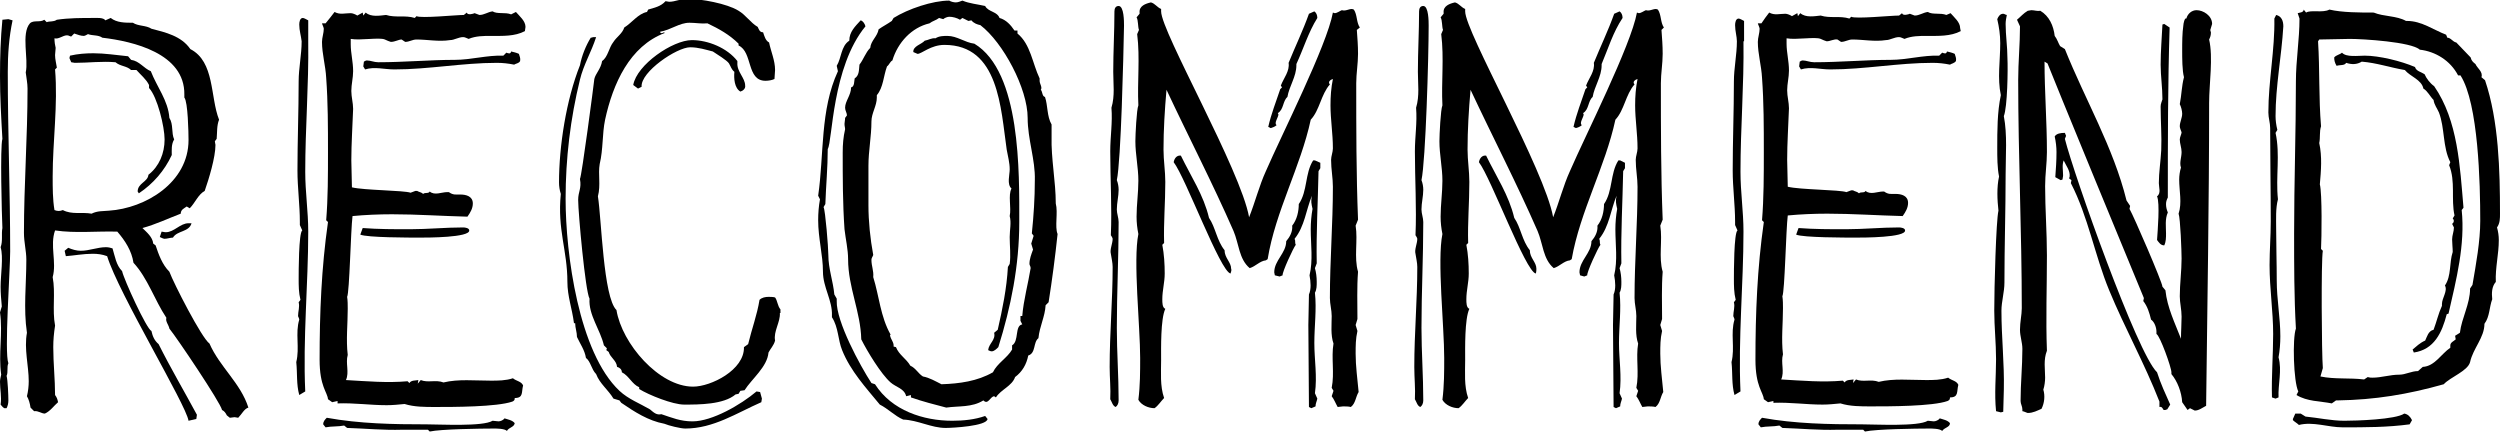 <?xml version="1.0" encoding="utf-8"?>
<!-- Generator: Adobe Illustrator 22.1.0, SVG Export Plug-In . SVG Version: 6.00 Build 0)  -->
<svg version="1.1" id="レイヤー_1" xmlns="http://www.w3.org/2000/svg" xmlns:xlink="http://www.w3.org/1999/xlink" x="0px"
	 y="0px" viewBox="0 0 417.7 72.1" style="enable-background:new 0 0 417.7 72.1;" xml:space="preserve">
<g>
	<path d="M2.1,3.4C1.5,6.2,1.3,9.1,1.3,12c0,10,0.4,20,0.4,30c0,3.2-1,16.9-0.3,18.7c-0.3,0.6,0,1.5-0.3,2.1
		c0.2,0.7,0.3,3.3,0.3,4.1c0,0.5-0.1,0.9-0.3,1.3H0.9c-0.3,0.1-0.6-0.4-0.8-0.6C0.3,66.3,0,65.1,0,63.8c0-0.4,0.1-0.8,0.2-1.2
		c-0.5-3.5,0.3-6.9-0.2-10.4l0.3-1c-0.1-1.1-0.2-2.2-0.2-3.3c0-1.9,0.5-5,0-6.6c0.4-1,0.1-2.2,0.3-3.2C0.3,36,0,24.5,0.4,23.2
		C0.2,19.7,0,16.2,0,12.7c0-3.1,0.1-6.3,0.4-9.4l1-0.1L2.1,3.4z M39.8,69.8l-0.6-0.1l-0.8,0.1l-0.5-0.4c-0.2-0.4-0.4-0.7-0.8-0.9
		c-0.3-1.3-7.5-12-8.8-13.6c-0.1-0.6-0.7-1.2-0.5-1.8c-2-3-3.1-6.6-5.5-9.2c-0.3-2-1.4-3.7-2.7-5.2c-3.5-0.1-7,0.3-10.4-0.2
		c-0.9,2.5,0.3,5.3-0.4,7.8c0.5,2.6-0.1,5.5,0.4,8.1C9,55.7,8.9,56.8,8.9,58c0,2.7,0.3,5.4,0.3,8c0.3,0.4,0.4,0.7,0.5,1.2
		c-0.7,0.6-1.3,1.5-2.2,1.9c-0.6,0-1.1-0.5-1.8-0.4l-0.6-0.6c-0.1-0.7-0.3-1.4-0.6-1.9c0.2-0.8,0.3-1.7,0.3-2.5
		c0-2.6-0.8-5.4-0.3-8.1c-0.6-4-0.1-8.1-0.1-12.2c0-1.5-0.4-2.9-0.4-4.5c0-8,0.6-16,0.6-24.1c0-0.9-0.2-1.8-0.3-2.7
		C4.8,9.9,3.5,5.6,5,3.9c0.6-0.6,1.7-0.1,2.4-0.6l0.4,0.4c0.5-0.2,1.1,0,1.7-0.4C11.5,3,13.6,3,15.7,3c0.4,0,1.6-0.1,1.9,0.4L18.5,3
		c1,0.8,2.4,0.8,3.7,0.8c0.9,0.6,2.2,0.4,3.1,1c2.3,0.6,5,1.2,6.5,3.4c4.1,2.1,3.3,8,4.8,11.8c-0.4,1-0.3,2.1-0.4,3.2l-0.3,0.4
		c0,0.2,0.1,0.5,0.1,0.6c0,2.1-1.1,5.7-1.8,7.7c-1.1,0.6-1.6,2-2.5,2.9l-0.5-0.3c-0.4,0.3-1,0.5-1,1.2c-2.1,0.8-4.2,1.8-6.4,2.4
		c0.7,0.7,1.7,1.5,1.8,2.6L26,41c0.5,1.5,1.1,3.2,2.3,4.4c0.7,1.9,5.4,11.1,6.7,12c1.7,3.9,5.2,6.6,6.5,10.7
		C40.8,68.3,40.4,69.2,39.8,69.8z M30.8,16.3v-0.5c0.1-6.9-8.6-8.9-13.7-9.5c-0.7-0.5-1.6-0.3-2.4-0.6C14.5,5.8,14.2,6,14,6
		c-0.5,0-1-0.2-1.6-0.4l-0.5,0.5c-0.2,0-0.4-0.2-0.7-0.2c-0.7,0-1.4,0.7-2.1,0.5C9.1,7,9.2,7.6,9.3,8C9.3,8.4,9.2,8.8,9.2,9.2
		c0,0.7,0.2,1.4,0.3,2.1l-0.3,0.3c0.5,5.9-0.4,12-0.4,17.9c0,1.9,0,3.8,0.3,5.6c0.5,0.2,0.9,0.2,1.4,0c1.5,0.8,3.2,0.3,4.8,0.6
		c1-0.5,1.9-0.4,2.9-0.5c6.1-0.4,13.3-4.7,13.3-11.8C31.5,22.2,31.4,17,30.8,16.3z M32.8,70l-1.3,0.3C31.1,67.6,19.8,49,17.9,42.8
		c-0.8-0.3-1.6-0.4-2.4-0.4c-1.6,0-3.1,0.3-4.5,0.4l-0.2-0.9l0.6-0.5c0.7,0.3,1.4,0.5,2.1,0.5c1.4,0,2.8-0.6,4.2-0.6
		c0.4,0,0.8,0.1,1.1,0.2c0.4,1.3,0.6,2.8,1.6,3.8c0.3,1.4,4.1,9.7,4.9,10c0.2,0.9,0.5,1.6,1.2,2.2c2,4,4.3,7.9,6.4,11.8L32.8,70z
		 M28.7,25.9c-1.2,2.6-3.1,4.8-5.5,6.4L23,32c0-1.4,1.7-1.6,1.8-2.8c1.8-1.4,2.7-3.6,2.7-5.9c0-2.1-1.2-7.1-2.6-8.6v-0.5
		c-0.5-1-1.4-1.7-2.1-2.5h-0.9c-0.7-0.7-1.8-0.6-2.6-1.3c-2.3-0.2-4.5,0.1-6.8,0.1l-0.6-0.1l-0.3-0.7l0.1-0.4
		c1.3-0.3,2.6-0.4,3.9-0.4c1.9,0,3.8,0.3,5.8,0.5l0.5,0.6c1.4,0.2,2.1,1.4,3.3,1.9c1,2.6,2.9,4.9,3.1,7.8c0.7,1.1,0.3,2.5,0.8,3.6
		C28.6,24.1,28.7,25.1,28.7,25.9z M32,37.3c-0.4,1.5-2.4,1.2-3.1,2.4c-0.4,0-1,0.2-1.4,0.2c-0.2,0-0.6-0.2-0.8-0.3l0.3-0.9
		c0.2,0,0.4,0.1,0.7,0.1c1.4,0,2.4-1.5,3.8-1.5L32,37.3z"/>
	<path d="M51.5,6.9c0.1,7.3-0.5,14.5-0.5,21.8c0,3.4,0.5,6.6,0.5,10c0,8.8-0.9,17.8-0.5,26.7l-1,0.6c-0.5-1.8-0.3-3.6-0.5-5.5
		c0.6-2.4-0.2-4.8,0.5-7.1c0-0.2-0.2-0.5-0.2-0.6c0-0.8,0.3-1.5,0.1-2.3l0.3-0.4c-0.3-1.2-0.3-2.4-0.3-3.5c0-1.1,0-7.7,0.6-8.1
		l-0.4-0.9v-0.5c0-2.9-0.4-5.7-0.4-8.6c0-5,0.2-9.9,0.2-14.9c0-2.2,0.5-4.5,0.5-6.7C50.3,6,50,5.1,50,4.1C50,3.7,50.1,3,50.6,3
		c0.2,0,0.7,0.3,0.9,0.4V6.9z M87.7,5.2C86,6.1,84,6,82,6c-1.2,0-2.5,0-3.7,0.5c-0.3-0.1-0.6-0.3-0.9-0.3c-0.8,0-1.5,0.5-2.2,0.5
		c-1.9,0.3-3.8-0.1-5.6-0.1c-0.7,0-1.2,0.4-1.9,0.4l-0.6-0.4C66.6,6.6,66,7,65.3,7c-0.1,0-0.8-0.3-1-0.4c-0.9-0.4-4.1,0.2-5.7-0.1
		v0.9c0,1.5,0.4,2.9,0.4,4.5c0,1.1-0.3,2.2-0.3,3.3c0,1,0.3,2,0.3,3c-0.1,2.9-0.3,5.8-0.3,8.6l0.1,4.5c2,0.5,8.7,0.5,9.8,0.9
		l0.8-0.3h0.3c0.3,0.2,0.7,0.2,1,0.5c0.3-0.3,0.9,0,1.1-0.4c0.8,0.7,2,0.1,2.9,0.1H75c0.7,0.5,1.1,0.4,1.9,0.4c1,0,2.1,0.3,2.1,1.5
		c0,0.8-0.4,1.5-0.9,2.2c-4.2-0.1-8.4-0.4-12.6-0.4c-2.2,0-4.5,0.1-6.6,0.3c-0.3,2.4-0.5,12.7-0.9,13.5c0.1,0.6,0.1,1.4,0.1,2
		c0,2.5-0.3,5.2,0,7.7c-0.4,1.4,0.3,2.9-0.3,4.2c3.5,0.2,6.9,0.5,10.3,0.2l0.3,0.3c0.3-0.5,1-0.4,1.5-0.5l-0.1,0.6l0.5-0.6
		c1.2,0.5,2.5-0.1,3.8,0.4c2.5-0.6,5.2-0.3,7.9-0.3c1.2,0,2.5,0,3.7-0.4c0.6,0.5,1.4,0.5,1.7,1.2c-0.3,1.1,0.1,2.1-1.4,2.1v0.1
		c0,0.3-0.2,0.4-0.4,0.5C83,68,75.7,68,72.7,68c-1.7,0-3.5,0-5.1-0.5c-1,0.1-2,0.2-3,0.2c-2.7,0-5.4-0.4-8.2-0.3V67l-0.9,0.2
		l-0.7-0.5c-0.1-1.2-1.4-2.1-1.4-6.6c0-7.8,0.3-15.3,1.4-23l-0.3-0.3c0.3-3.7,0.3-7.6,0.3-11.4c0-4.2,0-8.3-0.3-12.4
		c-0.1-2-0.7-4-0.7-6c0-0.7,0.3-1.5,0.3-2.2c0-0.2-0.3-0.8-0.3-0.9h0.6C55,3.2,55.5,2.5,55.9,2c0.9,0.5,1.7,0.2,2.7,0.2
		c0.3,0,0.8,0.2,1.1,0.4l0.9-0.5l0.1,0.5l0.4-0.5c0.9,0.8,2.4,0.5,3.4,0.4c1.6,0.5,3.2,0,4.8,0.5l0.3-0.3c0.7,0.4,6.6-0.2,7.9-0.2
		l0.5-0.4c0.1,0.5,1.1,0.2,1.3,0.1l0.8,0.3c0.8,0,1.4-0.5,2.2-0.6c0.8,0.5,2.1,0.1,3.1,0.5L86.2,2c0.6,0.7,1.6,1.5,1.6,2.5L87.7,5.2
		z M84.7,72c-0.4-0.4-1.7-0.4-2.2-0.4c-2.2,0-8.9,0.1-10.7,0.5l-0.3-0.3h-4.3c-3.1,0.1-6.1-0.2-9.2-0.3l-0.5-0.4
		c-1,0.2-2.1,0.1-3.1,0.3L54,70.9c0-0.5,0.3-0.8,0.6-1.1c5.5,1,11.1,1.1,16.7,1.1c2.2,0,9.4,0.4,11-0.6l1,0.1c0.3,0,0.8-0.2,1-0.5
		c0.6,0.2,1.3,0.3,1.7,0.8C85.9,71.4,85,71.4,84.7,72z M70.2,39.7c-1.7,0-8.9,0-10-0.5l0.4-1.1c2.6,0.2,5.2,0.2,7.9,0.2
		c3,0,5.9-0.3,8.9-0.3c0.3,0,1,0.1,1,0.5C78.5,39.7,71.4,39.7,70.2,39.7z M85.9,10.8c-1-0.2-1.9-0.3-2.9-0.3
		c-5.7,0-11.4,1.1-17.1,1.1c-1.7,0-3.3-0.5-4.9,0l-0.3-0.5l0.1-0.8c0.2-0.1,0.3-0.2,0.5-0.2c0.6,0,1.2,0.3,1.9,0.3
		c4.3,0,8.6-0.4,12.8-0.4c2.7,0,5.4-0.8,8.1-0.7l0.5-0.5c0.3,0.1,0.7,0.3,0.8-0.2c0.4,0.1,0.9,0.2,1.3,0.4c0.1,0.4,0.3,0.7,0.2,1.2
		C86.7,10.6,86.2,10.6,85.9,10.8z"/>
	<path d="M127.3,66.6l-0.1,0.6c-4.1,1.8-8,4.4-12.7,4.4c-0.8,0-2.8-0.5-3.5-0.8c-2.7-0.5-5-2-7.2-3.5l-0.3-0.4l-1-0.3
		c-0.9-1.5-2.3-2.5-2.9-4.1c-0.8-0.8-0.9-2.1-1.7-2.7c-0.2-1.3-1-2.4-1.5-3.5c0-0.8-0.3-1.5-0.3-2.3L95.9,54
		c-0.3-2.4-1.1-4.5-1.1-6.9c0-5.3-1.7-8.7-1.1-14.7c-0.2-0.6-0.3-1.3-0.3-1.9c0-6.1,1.2-13.8,3.5-19.6c0.3-1.6,1-3.3,1.8-4.6
		c0.2,0,0.3-0.1,0.5-0.1h0.4c-0.8,2.5-2.1,4.6-2.7,7.1c-1.6,6.5-2.4,13.2-2.4,19.9c0,9.2,2.2,25.7,9,32.1c1.5,1.4,3.4,2.1,5.1,3.1
		c0.6,0.5,1.1,1,1.9,0.8c1.8,0.6,3.2,1.2,5.2,1.2c3.3,0,8.1-2.8,10.7-5l0.6,0.1L127.3,66.6z M130.3,52.3c0.1,1.5-1.1,3.1-0.8,4.6
		c-0.2,0.8-0.8,1.4-1.1,2c-0.2,2.4-2.8,4.4-4,6.3l-0.7,0.1l-0.3,0.5l-0.5,0.1c-2,1.7-6.1,1.7-8.6,1.7c-1.9,0-5.9-1.6-7.5-2.6v-0.3
		c-1.2-0.5-1.7-1.9-2.9-2.5c0-0.5-0.4-0.8-0.8-0.9c-0.1-1.1-1.1-1.5-1.4-2.5l-0.4-0.3l0.1-0.3l-0.5-0.5c-0.6-2.6-2.6-5.1-2.4-7.8
		c-0.7-1.2-1.9-14.4-1.9-16.5c0-1.4,0.6-1.9,0.3-3.5c0.3-0.5,2.3-15.7,2.4-16.7c0.2-0.9,1.1-1.7,1.3-3c1-0.7,1.1-2.2,1.9-3.2
		c0.5-0.8,1.5-1.4,1.8-2.4c1.3-0.8,2.3-2.3,3.8-2.6l0.2-0.4c1-0.3,2.1-0.5,2.9-1.4c0.2,0,0.4,0.1,0.6,0.1c1,0,1.9-0.5,3-0.5
		c2.3,0,6.7,0.8,8.6,2c1.2,0.7,2,2,3.2,2.7c0.2,0.4,0.3,0.9,0.9,0.9c0.2,0.6,0.4,1.4,1,1.7c0.3,1.5,1,3,1,4.6l-0.1,1.5
		c-0.4,0.2-1,0.3-1.5,0.3c-3.2,0-2.1-4.8-4.5-5.9V7.3c-1.5-1.5-3.3-2.5-5.2-3.4c-1,0.1-2-0.1-3-0.1c-1.7,0-3.1,1.2-4.9,1.5
		c0,0.4,0.5,0.2,0.6,0.1l0.2,0.1c-5.9,2.2-8.7,8.5-10,14.5c-0.5,2.4-0.3,4.9-0.9,7.4c-0.3,1.7,0.2,3.5-0.3,5.4
		c0.6,3.7,0.9,16.9,3.1,19c0.9,5.6,7.1,12.8,12.8,12.8c3,0,8.6-2.8,8.5-6.6l0.7-0.5c0.6-2.5,1.5-4.9,1.9-7.4c0.4-0.4,1-0.5,1.5-0.5
		c0.3,0,0.8,0,1.1,0.1c0.4,0.5,0.4,1.4,0.9,2V52.3z M123.7,15.3c-1-0.6-1.1-2.2-1-3.3c-0.5-0.4-0.6-0.9-0.9-1.4
		c-0.3-0.5-2.1-1.6-2.7-2c-1.2-0.3-2.4-0.7-3.8-0.7c-2.2,0-8.3,4.1-8.1,6.6l-0.6,0.3l-0.8-0.6c0.6-3.4,6.6-7.5,9.8-7.5
		c2.7,0,5.9,1.3,7.6,3.5v0.3c-0.1,1.5,1.3,2.5,1.3,3.8C124.6,14.8,124.1,15.2,123.7,15.3z"/>
	<path d="M165,70c-0.1,1.2-5.9,1.5-7,1.5c-2.4,0-4.6-1.3-7.1-1.4c-1.4-0.6-2.5-1.8-3.9-2.5c-2.3-2.8-4.9-5.6-6.3-9.1
		c-0.7-1.7-0.6-3.8-1.7-5.5v-0.3c0.1-2.5-1.5-4.7-1.5-7.3c0-2.8-0.8-5.6-0.8-8.6c0-1.2,0.1-2.4,0.3-3.5l-0.3-0.6
		c1-6.9,0.3-14.3,3.3-20.8l-0.2-0.9c0.8-1.3,0.7-3.3,2.1-4.2c0-1.5,1-2.4,1.9-3.4c0.4,0.1,0.7,0.6,0.8,1c-5.6,6.8-5.5,19.2-6.3,20.5
		c0,3.1-0.3,6.2-0.4,9.2l-0.3,0.5c0.3,0.5,0.8,6.8,0.8,8c0,2.3,0.8,4.4,1,6.6l0.4,0.7v0.4c-0.1,3.4,3.9,10.8,5.8,13.7l0.6,0.2
		c2.8,4.4,8.1,6.1,12.9,6.1c1.9,0,3.8-0.2,5.5-0.8L165,70z M176.7,39.1c-0.4,3.8-0.9,7.6-1.5,11.4l-0.5,0.5c-0.1,1.9-1,3.5-1.2,5.5
		c-0.9,0.7-0.4,2.5-1.7,2.9c-0.3,1.5-1,2.7-2.2,3.6c-0.5,1.5-2.4,2.1-3.2,3.4l-0.3-0.2c-0.7,0.1-1,1.5-1.8,0.7
		c-1.9,1.2-4.1,0.9-6.2,1.2c-1.9-0.5-3.9-1-5.9-1.7V66l-0.8,0.2c-0.3-1.3-1.7-1.5-2.6-2.3c-1.6-1.4-3.9-5.2-4.9-7.2
		c-0.1-4.6-2.2-8.7-2.2-13.4c0-1.6-0.4-3.3-0.6-5c-0.3-4.3-0.3-8.6-0.3-12.8c0-1.4,0.1-2.6,0.4-3.9c0-0.3-0.1-0.5-0.1-0.9
		c0-0.3,0.1-0.6,0.1-1l0.3-0.4c0-0.5-0.3-0.8-0.3-1.3c0-1.1,1-2.1,1-3.4c0.6-0.1,0.5-1.1,0.6-1.5c0.8-0.5,0.7-1.5,0.8-2.3
		c0.7-0.9,1-2,1.8-2.8c0.1-1.2,1.2-1.9,1.4-3.1c0.7-0.5,1.5-0.9,2.2-1.4l0.3-0.5c2.4-1.5,6.5-2.9,9.3-2.9c0.3,0.2,0.8,0.3,1.1,0.3
		c0.4,0,0.8-0.2,1.1-0.3c1.2,0.5,2.5,0.6,3.8,0.9c0.5,1,2,0.9,2.4,2c1.1,0.3,1.9,1.2,2.5,2.1h0.5v0.5c2.2,1.8,2.5,5,3.7,7.5v0.4
		c0,0.5,0.5,1.1,0.2,1.5c0.3,0.3,0.2,1.1,0.7,1.2c0.5,1.5,0.3,3.2,1.1,4.6v2c-0.1,3.7,0.7,7.5,0.7,11.2
		C176.8,35.5,176.2,37.9,176.7,39.1z M171.7,19.7c0-4.9-4.1-12.6-7.9-15.5c-0.5-0.1-1.1-0.3-1.5-0.8l-0.5,0.1l-1-0.5l-0.4,0.3
		c-0.5-0.3-1.2-0.5-1.8-0.5c-0.3,0-0.8,0.2-1,0.4l-0.7-0.2c-0.5,0.4-1.1,0.5-1.6,0.9c-3,0.7-5.3,3.2-6.2,6.2c-0.4,0.2-0.5,0.7-0.9,1
		c-0.6,1.6-0.6,3.5-1.7,4.8v0.4c0,1.4-0.9,2.6-0.9,4c0,2.5-0.5,4.9-0.5,7.4v6.6c0,2.7,0.3,5.6,0.8,8.3c-0.1,0.3-0.3,0.5-0.3,0.8
		c0,1.1,0.4,1.8,0.3,2.9c1,3.2,1.2,6.6,2.9,9.6l-0.1,0.1c0.1,0.7,0.7,1.2,0.6,1.9l0.4,0.1c0.5,1.3,1.7,1.9,2.4,3.1
		c0.9,0.4,1.3,1.3,2.1,1.8c1.1,0.2,2.1,0.8,3.1,1.3c3-0.1,6-0.5,8.6-2c0.7-1.5,2.4-2.4,3.2-3.8v-0.4v-0.3c1.2-0.7,0.4-3.3,1.7-3.5
		l-0.3-0.6v-0.8h0.3c0.2-2.6,1-5.5,1.4-8c0-0.3-0.2-0.5-0.2-0.7c0-0.8,0.3-1.6,0.6-2.4l-0.3-1l0.4-1.3l-0.3-0.4
		c0.3-2.9,0.5-5.9,0.5-8.9C173,26.7,171.7,23.3,171.7,19.7z M166.8,58c-0.3,0.3-0.7,0.7-1.1,0.7c-0.2,0-0.4-0.1-0.6-0.2
		c0.1-1.1,1.3-1.7,1-2.9l0.6-0.5c0.8-3.5,1.5-6.9,1.7-10.5l0.3-0.5c0.2-1.5,0-3,0-4.5c0-1.2,0.3-2.4,0-3.5c0.3-1.4-0.3-3.5,0.3-4.6
		c-0.8-0.7-0.3-2.3-0.3-3.2c0-1.1-0.3-2.2-0.5-3.3c-1-6.9-1.3-17.5-10.4-17.5c-2.3,0-3.8,1.5-4.5,1.5l-0.7-0.3
		c-0.1-1,1.4-1.3,1.9-1.9c0.6-0.1,1.2-0.5,1.8-0.4c0.6-0.4,1.4-0.4,2-0.4c1.6,0,2.9,1.1,4.5,1.3c7.8,4.7,7.5,21.6,7.5,29.8
		C170.3,44.4,168.9,51.3,166.8,58z"/>
	<path d="M186.6,30.1c0.2,0.5,0.3,1.1,0.3,1.6c0,1.1-0.3,2.2-0.3,3.3c0,0.7,0.3,1.4,0.3,2.1c0,5.9-0.3,11.8-0.3,17.7
		c0,4,0.3,8,0.3,12.1c0,0.5-0.2,0.9-0.5,1.1c-0.5-0.2-0.6-0.8-0.9-1.3c0.1-1.8-0.1-3.5-0.1-5.4c0-5.6,0.5-11.1,0.5-16.7
		c0-0.7-0.2-1.5-0.3-2.2c-0.2-0.7,0.3-1.7,0.3-2.5c0-0.1-0.2-0.5-0.3-0.6c0.2-4.6-0.1-9.4-0.1-14c0-2.5,0.4-4.8,0.2-7.3
		c0.6-2,0.3-4,0.3-6c0-3.4,0.2-6.7,0.2-10.1c0-0.5,0.2-0.9,0.7-0.9c0.9,0,0.9,2.6,0.9,3.3C187.7,9.5,187.3,26.8,186.6,30.1z
		 M226.7,5c0.1,1.4,0.2,2.6,0.2,4c0,1.6-0.3,3.3-0.3,4.9c0,7.6,0,15.2,0.3,22.8l-0.4,1c0.4,2.5-0.3,5.3,0.4,7.7
		c-0.2,2.6-0.1,5.3-0.1,7.9l-0.3,1l0.3,1c-0.3,1.3-0.3,2.5-0.3,3.8c0,2.1,0.3,4.2,0.5,6.4c-0.5,0.8-0.5,1.9-1.3,2.5
		c-0.4-0.1-0.9-0.1-1.3-0.1c-0.3,0-0.6,0.1-0.9,0.1c-0.3-0.5-0.6-1.3-1-1.8l0.3-0.9l-0.3-0.5c0.5-2.5-0.1-5,0.3-7.4
		c-0.5-1.4-0.3-3.2-0.3-4.6c0-1-0.3-2-0.3-3c0-6.2,0.5-12.4,0.5-18.6c0-1.5-0.3-2.9-0.3-4.5c0-0.6,0.3-1.3,0.3-1.9
		c0-2.5-0.4-4.8-0.4-7.2c0-1.5,0.1-2.9,0.4-4.4c-0.4,0.1-0.9,0.5-0.5,0.9c-1.5,1.7-1.7,4.3-3.2,5.9c-1.7,7.9-5.9,15.3-7.2,23.3
		l-0.3,0.2c-1,0.1-1.7,1-2.7,1.3c-1.8-1.5-1.8-4.1-2.7-6.2c-3.5-8-7.5-15.7-11.2-23.6c-0.3,3.4-0.5,6.7-0.5,10
		c0,1.8,0.3,3.6,0.3,5.4c0,3.5-0.3,6.8-0.2,10.2l-0.3,0.3c0.3,1.6,0.4,3.2,0.4,4.8c0,1.5-0.4,2.8-0.4,4.3c0,0.6,0,1.4,0.5,1.6
		c-0.8,1.7-0.7,6.6-0.7,8.6s-0.2,4.3,0.5,6.3c-0.5,0.5-1,1.3-1.6,1.7c-1,0-2.2-0.5-2.7-1.4c0.3-2.4,0.3-4.7,0.3-7
		c0-5.3-1.2-16.3-0.3-20.7c-0.2-1-0.3-1.9-0.3-2.9c0-2,0.3-4,0.3-6c0-2.2-0.5-4.4-0.5-6.6c0-1,0.2-5.3,0.5-6
		c-0.2-3.9,0.3-7.9-0.2-11.9l0.3-0.7c-0.2-0.5-0.1-1.6-0.4-2.1l0.5-0.6V2.1c-0.1-1.1,1-1.5,1.9-1.7c0.7,0.2,1,0.8,1.7,1.1v0.4
		c0,3.4,13.3,26.5,14.7,34.4c1-2.5,1.7-5.3,2.8-7.7c2.6-6,10.2-21,11.2-26.5l0.3,0.1c0.4,0,0.9-0.4,1.2-0.5c0.6,0.2,1.1-0.2,1.7-0.2
		l0.3,0.1c0.6,0.9,0.4,2.1,1,3L226.7,5z M205.6,45.7c-1.7-0.3-7.5-16-9.5-18.6c0.1-0.6,0.5-1.2,1.2-1.1c1.7,3.5,3.8,6.6,4.7,10.4
		c1.1,1.6,1.3,3.8,2.6,5.4c0,1.3,1.1,2,1.1,3.1C205.8,45.1,205.7,45.4,205.6,45.7z M216.6,10.7v0.2c0,1.9-1.2,3.5-1.5,5.3
		c-0.8,0.7-0.6,2.1-1.6,2.7l0.1,0.2c0,0.5-0.8,1.5-0.3,1.8c-0.3,0.3-0.7,0.4-1,0.5l-0.4-0.2c0.5-2.2,1.3-4.2,2-6.3l0.3-0.3l-0.2-0.3
		c0.5-1.3,1.5-2.4,1.3-3.8c1.1-2.7,2.4-5.4,3.4-8.2l0.9-0.4c0.3,0.2,0.5,0.6,0.5,1.1C218.6,5.4,217.8,8.1,216.6,10.7z M220.6,27.2
		v0.9l-0.3,0.5c-0.1,5.2-0.4,10.3-0.3,15.4l-0.3,0.8c0.2,0.7,0.3,1.5,0.3,2.3c0,0.6,0,1.3-0.3,1.8c0.3,2.8-0.1,5.6-0.1,8.4
		s0.5,5.6,0.1,8.4l0.4,0.9c-0.1,0.5-0.3,0.8-0.3,1.3l-0.7,0.3l-0.4-0.2l-0.1-13.7l0.1-5.1c0.4-0.9,0.3-2.1,0.1-3.2
		c0.6-2.5,0.2-5.1,0.2-7.7c0-1.1,0.1-2.3,0.3-3.4c-0.2-0.9-0.3-1.3-0.1-2.2c-1,2.4-1.2,5.1-2.9,7.2c0.2,0.4,0,0.6,0.2,1
		c-0.4,0.5-2.3,4.6-2.2,5.1l-0.5,0.2L213,46l-0.1-0.5c0-2,2-3.2,2-5.2c0.6-0.7,1.1-1.6,1-2.6c0.8-1,1.1-2.4,1.1-3.6
		c1.5-2.2,1-5.1,2.4-7.3h0.3L220.6,27.2z"/>
	<path d="M237.5,30.1c0.2,0.5,0.3,1.1,0.3,1.6c0,1.1-0.3,2.2-0.3,3.3c0,0.7,0.3,1.4,0.3,2.1c0,5.9-0.3,11.8-0.3,17.7
		c0,4,0.3,8,0.3,12.1c0,0.5-0.2,0.9-0.5,1.1c-0.5-0.2-0.6-0.8-0.9-1.3c0.1-1.8-0.1-3.5-0.1-5.4c0-5.6,0.5-11.1,0.5-16.7
		c0-0.7-0.2-1.5-0.3-2.2c-0.2-0.7,0.3-1.7,0.3-2.5c0-0.1-0.2-0.5-0.3-0.6c0.2-4.6-0.1-9.4-0.1-14c0-2.5,0.4-4.8,0.2-7.3
		c0.6-2,0.3-4,0.3-6c0-3.4,0.2-6.7,0.2-10.1c0-0.5,0.2-0.9,0.7-0.9c0.9,0,0.9,2.6,0.9,3.3C238.7,9.5,238.2,26.8,237.5,30.1z
		 M277.6,5c0.1,1.4,0.2,2.6,0.2,4c0,1.6-0.3,3.3-0.3,4.9c0,7.6,0,15.2,0.3,22.8l-0.4,1c0.4,2.5-0.3,5.3,0.4,7.7
		c-0.2,2.6-0.1,5.3-0.1,7.9l-0.3,1l0.3,1c-0.3,1.3-0.3,2.5-0.3,3.8c0,2.1,0.3,4.2,0.5,6.4c-0.5,0.8-0.5,1.9-1.3,2.5
		c-0.4-0.1-0.9-0.1-1.3-0.1c-0.3,0-0.6,0.1-0.9,0.1c-0.3-0.5-0.6-1.3-1-1.8l0.3-0.9l-0.3-0.5c0.5-2.5-0.1-5,0.3-7.4
		c-0.5-1.4-0.3-3.2-0.3-4.6c0-1-0.3-2-0.3-3c0-6.2,0.5-12.4,0.5-18.6c0-1.5-0.3-2.9-0.3-4.5c0-0.6,0.3-1.3,0.3-1.9
		c0-2.5-0.4-4.8-0.4-7.2c0-1.5,0.1-2.9,0.4-4.4c-0.4,0.1-0.9,0.5-0.5,0.9c-1.5,1.7-1.7,4.3-3.2,5.9c-1.7,7.9-5.9,15.3-7.3,23.3
		l-0.3,0.2c-1,0.1-1.7,1-2.7,1.3c-1.8-1.5-1.8-4.1-2.7-6.2c-3.5-8-7.5-15.7-11.2-23.6c-0.3,3.4-0.5,6.7-0.5,10
		c0,1.8,0.3,3.6,0.3,5.4c0,3.5-0.3,6.8-0.2,10.2l-0.3,0.3c0.3,1.6,0.4,3.2,0.4,4.8c0,1.5-0.4,2.8-0.4,4.3c0,0.6,0,1.4,0.5,1.6
		c-0.8,1.7-0.7,6.6-0.7,8.6s-0.2,4.3,0.5,6.3c-0.5,0.5-1,1.3-1.6,1.7c-1,0-2.2-0.5-2.7-1.4c0.3-2.4,0.3-4.7,0.3-7
		c0-5.3-1.2-16.3-0.3-20.7c-0.2-1-0.3-1.9-0.3-2.9c0-2,0.3-4,0.3-6c0-2.2-0.5-4.4-0.5-6.6c0-1,0.2-5.3,0.5-6
		c-0.2-3.9,0.3-7.9-0.2-11.9l0.3-0.7c-0.2-0.5-0.1-1.6-0.4-2.1l0.5-0.6V2.1c-0.1-1.1,1-1.5,1.9-1.7c0.7,0.2,1,0.8,1.7,1.1v0.4
		c0,3.4,13.3,26.5,14.7,34.4c1-2.5,1.7-5.3,2.8-7.7c2.6-6,10.2-21,11.2-26.5l0.3,0.1c0.4,0,0.9-0.4,1.2-0.5c0.6,0.2,1.1-0.2,1.7-0.2
		l0.3,0.1c0.6,0.9,0.4,2.1,1,3L277.6,5z M256.6,45.7c-1.7-0.3-7.5-16-9.5-18.6c0.1-0.6,0.5-1.2,1.2-1.1c1.7,3.5,3.8,6.6,4.7,10.4
		c1.1,1.6,1.3,3.8,2.6,5.4c0,1.3,1.1,2,1.1,3.1C256.7,45.1,256.7,45.4,256.6,45.7z M267.6,10.7v0.2c0,1.9-1.2,3.5-1.5,5.3
		c-0.8,0.7-0.6,2.1-1.6,2.7l0.1,0.2c0,0.5-0.8,1.5-0.3,1.8c-0.3,0.3-0.7,0.4-1,0.5l-0.4-0.2c0.5-2.2,1.3-4.2,2-6.3l0.3-0.3l-0.2-0.3
		c0.5-1.3,1.5-2.4,1.3-3.8c1.1-2.7,2.4-5.4,3.4-8.2l0.9-0.4c0.3,0.2,0.5,0.6,0.5,1.1C269.5,5.4,268.7,8.1,267.6,10.7z M271.5,27.2
		v0.9l-0.3,0.5c-0.1,5.2-0.4,10.3-0.3,15.4l-0.3,0.8c0.2,0.7,0.3,1.5,0.3,2.3c0,0.6,0,1.3-0.3,1.8c0.3,2.8-0.1,5.6-0.1,8.4
		s0.5,5.6,0.1,8.4l0.4,0.9c-0.1,0.5-0.3,0.8-0.3,1.3l-0.7,0.3l-0.4-0.2l-0.1-13.7l0.1-5.1c0.4-0.9,0.3-2.1,0.1-3.2
		c0.6-2.5,0.2-5.1,0.2-7.7c0-1.1,0.1-2.3,0.3-3.4c-0.2-0.9-0.3-1.3-0.1-2.2c-1,2.4-1.2,5.1-2.9,7.2c0.2,0.4,0,0.6,0.2,1
		c-0.4,0.5-2.3,4.6-2.2,5.1l-0.5,0.2l-0.7-0.2l-0.1-0.5c0-2,2-3.2,2-5.2c0.6-0.7,1.1-1.6,1-2.6c0.8-1,1.1-2.4,1.1-3.6
		c1.5-2.2,1-5.1,2.4-7.3h0.3L271.5,27.2z"/>
	<path d="M291.3,6.9c0.1,7.3-0.5,14.5-0.5,21.8c0,3.4,0.5,6.6,0.5,10c0,8.8-0.9,17.8-0.5,26.7l-1,0.6c-0.5-1.8-0.3-3.6-0.5-5.5
		c0.6-2.4-0.2-4.8,0.5-7.1c0-0.2-0.2-0.5-0.2-0.6c0-0.8,0.3-1.5,0.1-2.3l0.3-0.4c-0.3-1.2-0.3-2.4-0.3-3.5c0-1.1,0-7.7,0.6-8.1
		l-0.4-0.9v-0.5c0-2.9-0.4-5.7-0.4-8.6c0-5,0.2-9.9,0.2-14.9c0-2.2,0.5-4.5,0.5-6.7c0-0.8-0.3-1.7-0.3-2.7c0-0.4,0.1-1.1,0.6-1.1
		c0.2,0,0.7,0.3,0.9,0.4V6.9z M327.6,5.2c-1.7,0.9-3.8,0.8-5.7,0.8c-1.2,0-2.5,0-3.7,0.5c-0.3-0.1-0.6-0.3-0.9-0.3
		c-0.8,0-1.5,0.5-2.2,0.5c-1.9,0.3-3.8-0.1-5.6-0.1c-0.7,0-1.2,0.4-1.9,0.4l-0.6-0.4c-0.6-0.1-1.2,0.3-1.8,0.3c-0.1,0-0.8-0.3-1-0.4
		c-0.9-0.4-4.1,0.2-5.7-0.1v0.9c0,1.5,0.4,2.9,0.4,4.5c0,1.1-0.3,2.2-0.3,3.3c0,1,0.3,2,0.3,3c-0.1,2.9-0.3,5.8-0.3,8.6l0.1,4.5
		c2,0.5,8.7,0.5,9.8,0.9l0.8-0.3h0.3c0.3,0.2,0.7,0.2,1,0.5c0.3-0.3,0.9,0,1.1-0.4c0.8,0.7,2,0.1,2.9,0.1h0.2
		c0.7,0.5,1.1,0.4,1.9,0.4c1,0,2.1,0.3,2.1,1.5c0,0.8-0.4,1.5-0.9,2.2c-4.2-0.1-8.4-0.4-12.6-0.4c-2.2,0-4.5,0.1-6.6,0.3
		c-0.3,2.4-0.5,12.7-0.9,13.5c0.1,0.6,0.1,1.4,0.1,2c0,2.5-0.3,5.2,0,7.7c-0.4,1.4,0.3,2.9-0.3,4.2c3.5,0.2,6.9,0.5,10.3,0.2
		l0.3,0.3c0.3-0.5,1-0.4,1.5-0.5l-0.1,0.6l0.5-0.6c1.2,0.5,2.5-0.1,3.8,0.4c2.5-0.6,5.2-0.3,7.9-0.3c1.2,0,2.5,0,3.7-0.4
		c0.6,0.5,1.4,0.5,1.7,1.2c-0.3,1.1,0.1,2.1-1.4,2.1v0.1c0,0.3-0.2,0.4-0.4,0.5c-2.5,0.9-9.8,0.9-12.8,0.9c-1.7,0-3.5,0-5.1-0.5
		c-1,0.1-2,0.2-3,0.2c-2.7,0-5.4-0.4-8.2-0.3V67l-0.9,0.2l-0.7-0.5c-0.1-1.2-1.4-2.1-1.4-6.6c0-7.8,0.3-15.3,1.4-23l-0.3-0.3
		c0.3-3.7,0.3-7.6,0.3-11.4c0-4.2,0-8.3-0.3-12.4c-0.1-2-0.7-4-0.7-6c0-0.7,0.3-1.5,0.3-2.2c0-0.2-0.3-0.8-0.3-0.9h0.6
		c0.4-0.6,0.9-1.3,1.3-1.8c0.9,0.5,1.7,0.2,2.7,0.2c0.3,0,0.8,0.2,1.1,0.4l0.9-0.5l0.1,0.5l0.4-0.5c0.9,0.8,2.4,0.5,3.4,0.4
		c1.6,0.5,3.2,0,4.8,0.5l0.3-0.3c0.7,0.4,6.6-0.2,8-0.2l0.5-0.4c0.1,0.5,1.1,0.2,1.3,0.1l0.8,0.3c0.8,0,1.4-0.5,2.2-0.6
		c0.8,0.5,2.1,0.1,3.1,0.5l0.7-0.3c0.6,0.7,1.6,1.5,1.6,2.5L327.6,5.2z M324.5,72c-0.4-0.4-1.7-0.4-2.2-0.4c-2.2,0-8.9,0.1-10.7,0.5
		l-0.3-0.3h-4.3c-3.1,0.1-6.1-0.2-9.2-0.3l-0.5-0.4c-1,0.2-2.1,0.1-3.1,0.3l-0.4-0.5c0-0.5,0.3-0.8,0.6-1.1c5.5,1,11.1,1.1,16.7,1.1
		c2.2,0,9.4,0.4,11-0.6l1,0.1c0.3,0,0.8-0.2,1-0.5c0.6,0.2,1.3,0.3,1.7,0.8C325.8,71.4,324.9,71.4,324.5,72z M310.1,39.7
		c-1.7,0-8.9,0-10-0.5l0.4-1.1c2.6,0.2,5.2,0.2,7.9,0.2c3,0,5.9-0.3,8.9-0.3c0.3,0,1,0.1,1,0.5C318.4,39.7,311.3,39.7,310.1,39.7z
		 M325.8,10.8c-1-0.2-1.9-0.3-2.9-0.3c-5.7,0-11.4,1.1-17.1,1.1c-1.7,0-3.3-0.5-4.9,0l-0.3-0.5l0.1-0.8c0.2-0.1,0.3-0.2,0.5-0.2
		c0.6,0,1.2,0.3,1.9,0.3c4.3,0,8.6-0.4,12.8-0.4c2.7,0,5.4-0.8,8.1-0.7l0.5-0.5c0.3,0.1,0.7,0.3,0.8-0.2c0.4,0.1,0.9,0.2,1.3,0.4
		c0.1,0.4,0.3,0.7,0.2,1.2C326.5,10.6,326.1,10.6,325.8,10.8z"/>
	<path d="M334.8,19.4c0.6,3.1,0.3,6.6,0.3,9.7c0,6-0.2,12.1-0.2,18.1c0,1.6-0.5,3.2-0.5,4.7c0,4.5,0.5,8.8,0.4,13.2l-0.1,3.7
		l-0.4,0.1l-0.8-0.2c-0.3-2.9,0-5.8,0-8.7c0-2.7-0.3-5.4-0.3-8.1c0-3.8,0.3-15,0.7-16.7c-0.2-1.8-0.3-3.9,0.1-5.7
		c-0.3-1.5-0.3-3.2-0.3-4.8c0-2.8,0-6,0.6-8.8c-0.6-2.8-0.1-5.8-0.1-8.7c0-1.4-0.2-2.7-0.5-4c0.2-0.5,0.5-0.9,1-0.9
		c0.2,0,0.4,0.2,0.6,0.2c-0.1,0.5-0.2,1-0.2,1.5c0,1.9,0.3,3.8,0.3,5.7C335.5,11.6,335.4,17.9,334.8,19.4z M369.3,5
		c0,0.2,0.1,0.3,0.1,0.4c0,0.5-0.1,0.8-0.3,1.2c0.7,3,0,7.4,0,10.6c0,16.8-0.3,33.8-0.5,50.6c-0.6,0.3-1.2,0.8-1.9,0.8l-0.8-0.4
		l-0.4,0.3l-0.9-1.3c-0.1-1.7-0.8-3.5-1.8-4.7v-0.3c0-0.8-1.9-6.1-2.5-6.4v-0.4c0-0.6-0.3-1.6-0.9-2c-0.3-1.2-0.6-2.2-1.3-3.1
		l0.1-0.5c-0.2-0.4-16-38.8-16.1-39.2l-0.5-0.3c0,5,0.4,10,0.4,15.1c0,1.9-0.3,3.7-0.3,5.7c0,3.8,0.3,7.7,0.3,11.6
		c0,5.3-0.2,10.6,0,15.9c-0.6,1.5-0.3,3.1-0.3,4.5c0,0.6-0.1,1.4-0.3,2c0.3,1,0.2,2.2-0.3,3.2c-0.7,0.3-1.4,0.7-2.3,0.7
		c-0.1,0-0.7-0.3-0.9-0.3v-0.3c0-0.5-0.3-0.9-0.3-1.4c0-2.9,0.3-5.8,0.3-8.7c0-1.1-0.4-2.1-0.4-3.2c0-1.3,0.3-2.5,0.3-3.6
		c0-12.7-0.6-25.5-0.6-38.1c0-3,0.3-6,0.3-9l-0.5-1.1c0.6-0.5,1.1-1.1,1.8-1.5l0.6-0.1c0.5,0,1,0.2,1.5,0.1c1.5,0.9,2.2,2.5,2.4,4.2
		c0.4,0.5,0.6,1.2,0.9,1.7l0.8,0.5c3.4,8.5,8.1,16.4,10.3,25.3l0.6,0.9l-0.1,0.5c0.7,1.2,5.5,12.3,5.5,13l0.5,0.6
		c0.3,2.9,1.6,5.5,2.6,8.1c0-1.3,0.1-2.5,0.1-3.7c0-1.2-0.3-2.3-0.3-3.4c0-2.1,0.3-4.2,0.3-6.3c0-1.2-0.2-6.7-0.5-7.5
		c0.6-1.8,0.1-3.8,0.1-5.7c0-0.6,0.1-1.4,0.3-2c-0.3-0.8,0.1-1.7,0.1-2.6c0-0.7-0.3-1.4-0.3-2.1c0-0.4,0.3-0.9,0.3-1.2
		c-0.1-0.3-0.3-0.7-0.3-1c0-0.7,0.4-1.4,0.4-2.1c0-0.5-0.2-1.2-0.4-1.6c0.3-1.5,0.3-3,0.7-4.5c-0.3-1.1-0.3-3.2-0.3-4.4
		c0-1.5,0-2.9,0.2-4.3c0-0.2,0.2-1.3,0.5-1.1c0.2-0.8,0.9-1.4,1.7-1.4c1.1,0,2.6,0.9,2.6,2.3L369.3,5z M362.1,68.4
		c-0.1,0-0.3,0.1-0.3,0.1h-0.3c-0.2-0.3-0.3-0.6-0.7-0.5v-0.9c-2.5-6.4-5.8-12.3-8.4-18.6c-2.4-5.8-3.5-12.3-6.4-17.9l0.1-0.5
		l-0.4-0.3l0.1-0.3c0.1-1-0.6-1.8-1-2.7c-0.3,0.8-0.1,1.6-0.1,2.5c0,0.3-0.1,0.5-0.1,0.7l-0.3,0.1l-0.9-0.5c0.1-1.4,0.2-2.7,0.2-4.2
		c0-0.8-0.1-1.7-0.3-2.6c0.3-0.5,1-0.6,1.7-0.6l0.2,0.5l-0.2,0.5c1.5,6,12.1,35.9,15.4,39c0.6,1.9,1.4,3.6,2.2,5.4L362.1,68.4z
		 M362.5,4.6c-0.3,9.5-0.3,18.9-0.3,28.4c-0.2,0.4-0.3,0.7-0.3,1.1c0,0.5,0.1,0.9,0.3,1.4c-0.5,1.1-0.3,2.4-0.3,3.5
		c0,0.7,0,1.4-0.3,2c-0.6,0-0.9-0.5-1.2-0.9c0.1-1.5,0.5-6.2,0-7.3c0.7-0.5,0.3-1.5,0.3-2.2c0-1.8,0.3-3.6,0.4-5.5
		c0.1-2.4-0.1-4.8-0.1-7.3c0-0.5,0.2-0.8,0.3-1.2c0-2-0.3-3.9-0.3-5.8c0-2.3,0.2-4.5,0.3-6.7l0.3-0.1L362.5,4.6z"/>
	<path d="M380.2,19.4c0,0.7,0.1,1.5,0.3,2.3l-0.3,0.5c0.8,3.6,0,7.4,0.4,11.1c-0.4,1.5-0.3,3.3-0.3,4.8c0,2.9,0.1,5.8,0.1,8.8
		c0,3.1,0.6,6.2,0.6,9.3c0,1.2-0.1,2.4-0.3,3.5c0.6,2.2-0.1,4.5,0,6.7l-0.5,0.2l-0.6-0.2c-0.1-3.5,0.2-7.1,0.2-10.6
		c0-3.8-0.6-7.6-0.6-11.5c0-2.5,0.2-4.8,0.2-7.3c0-5.2-0.1-10.4-0.1-15.6c0-0.9-0.3-1.7-0.3-2.6c0-5.3,1.1-10.5,1-15.7l0.3-0.6
		c0.9,0.2,1.2,1,1.2,1.9C381.2,9.4,380.2,14.4,380.2,19.4z M402.6,70.9c-3.7,0.5-7.4,0.5-11.2,0.5c-2.4,0-4.9-1-7.3-0.4
		c-0.3-0.3-0.7-0.5-1-0.8v-0.2l0.4-0.9h0.9l0.8,0.5c2.1,0.2,4.3,0.7,6.5,0.7c1.9,0,8.6-0.2,10-1.2c0.6,0.1,1,0.5,1.3,1.1L402.6,70.9
		z M417.2,38c0.2,0.7,0.3,1.4,0.3,2.1c0,2.4-0.6,4.6-0.5,7c-0.7,0.8-0.7,1.9-0.6,2.9c-0.5,1.3-0.4,2.9-1.3,4.1
		c0,2.3-1.9,4.1-2.4,6.4c-0.4,1.5-3.3,2.5-4.4,3.7c-6,1.7-11.5,2.6-17.7,2.7h-0.3l-0.7,0.5c-2-0.4-4.1-0.3-5.9-1.4l0.3-0.6
		c-0.8-1.6-1-8.9-0.4-10.5c-0.3-5.3-0.3-10.6-0.3-15.9c0-8.5,0.3-16.9,0.3-25.4c0-3.5,0.6-7,0.6-10.5l-0.3-0.9c0.3-0.1,1-0.1,1-0.6
		l0.4,0.5c0.8-0.5,2.8,0.1,3.9-0.5c2.1,0.5,5.2,0.5,7.4,0.5c1.7,0.7,3.8,0.5,5.4,1.4h0.2c2.4,0,4.4,1.5,6.5,2.3l0.2,0.5
		c0.6,0,0.9,0.7,1.5,0.8l2.4,2.5c0.1,0.5,0.4,0.8,0.8,1.1c0.3,0.7,1.3,1.3,1,2.2l0.6,0.5c2.3,6.8,2.5,15.1,2.5,22.3
		C417.7,36.5,417.7,37.3,417.2,38z M411.1,12.6h-0.4c-1.3-2.5-3.8-4-6.4-4.3c-1.4-1.3-9.5-1.8-11.7-1.8l-5.1,0.1l-0.2,0.3
		c0.3,4.7,0.1,9.5,0.5,14.2c-0.3,0.9-0.1,1.9-0.3,2.8c0.5,2.3,0.3,4.6,0.1,6.9c0.4,1.5,0.3,9,0.2,10.8l0.3,0.3
		c-0.3,1.5-0.2,17.2,0,19.6l-0.4,1.4c2.4,0.5,4.9,0.2,7.3,0.5l0.6-0.4c0.3,0.1,0.5,0.1,0.8,0.1c1.5,0,2.9-0.5,4.5-0.5
		c1,0,2-0.6,3.1-0.6l0.8-0.7c2-0.1,3.1-2.2,4.6-3.2v-0.4c0-0.5,0.6-0.7,0.9-1l-0.1-0.6l0.8-0.5c0.3-2.5,1.7-4.8,1.7-7.4l0.4-0.6
		c0.6-3.5,1.3-7.3,1.3-10.7C414.4,30.7,414.1,17.3,411.1,12.6z M411.3,35.1c0.6,5.8-0.9,11.6-2.2,17.3l-0.3,0.1
		c-0.8,3.1-2.1,5.9-5.5,6.4l-0.2-0.5c0.6-0.5,1.2-1.1,2.1-1.5c0.3-0.6,0.5-1.6,1.4-1.8c0.5-1.3,0.8-2.7,1.4-4v-0.3
		c0-1,1-2.2,0.5-3.1c1.1-1.6,0.7-3.8,1.3-5.6c0-0.7-0.1-1.4-0.1-2.1c0-0.7,0.3-1.3,0.3-2l-0.3-0.6c0.3-0.2,0.4-0.6,0.1-0.9l0.3-0.5
		c-0.6-2.7,0.2-5.7-0.9-8.4l0.2-0.5c-1.3-2.5-0.9-5.7-1.9-8.3c-0.3-0.7-0.8-1.3-0.9-2.1c-0.6-0.6-1-1.5-1.7-1.9
		c-0.3-1.5-2.2-2-3.1-3.1c-2.4-0.4-4.7-1.2-7.2-1.4c-0.8,0.5-1.7,0.5-2.6,0.2c-0.3,0.5-1,0.3-1.6,0.5c-0.3-0.5-0.4-0.9-0.4-1.4
		c0.3-0.4,1-0.5,1.3-0.8c0.7,0.8,2.7,0.5,3.8,0.5c2.4,0,6.1,0.9,8.4,1.9c0.2,0.7,1,0.8,1.6,1.2c0.3,0.7,0.9,1.5,1.6,2
		c4,5.8,4.3,13.4,4.9,20.3L411.3,35.1z"/>
</g>
</svg>
